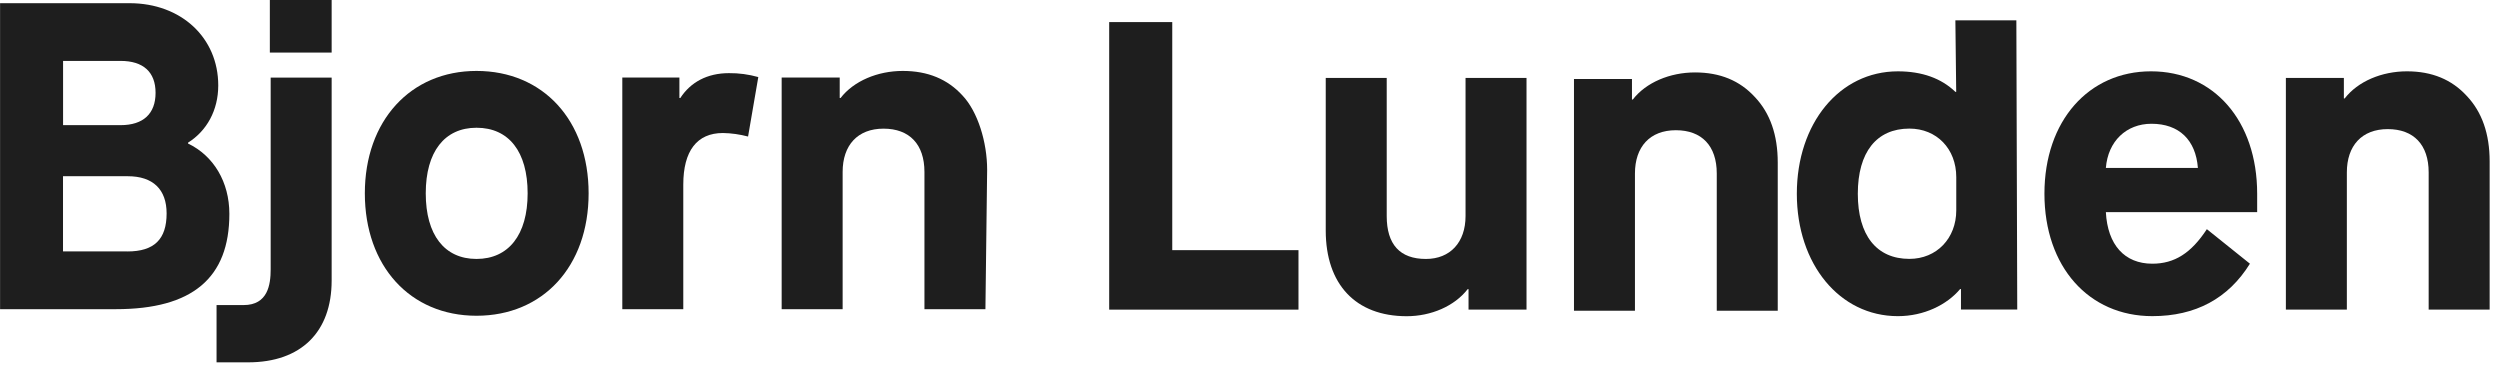 <svg xmlns="http://www.w3.org/2000/svg" width="217" height="32" viewBox="0 0 217 32" fill="none"><path d="M0 0.277H11.248C15.725 0.277 18.944 3.274 18.944 7.413C18.944 9.579 17.947 11.36 16.32 12.384V12.457C18.542 13.52 19.909 15.799 19.909 18.564C19.909 24.139 16.689 26.836 10.068 26.836H0.006V0.277H0ZM10.47 10.863C12.433 10.863 13.503 9.873 13.503 8.058C13.503 6.243 12.428 5.287 10.47 5.287H5.475V10.863H10.47ZM11.06 21.826C13.392 21.826 14.462 20.764 14.462 18.524C14.462 16.438 13.277 15.296 11.093 15.296H5.469V21.821H11.055L11.06 21.826Z" fill="#1E1E1E"></path><path d="M28.787 0H23.422V4.563H28.787V0Z" fill="#1E1E1E"></path><path d="M28.787 6.729V24.355C28.787 28.793 26.157 31.451 21.532 31.451H18.797V26.48H21.146C23.252 26.48 23.494 24.705 23.494 23.376V6.735H28.787V6.729Z" fill="#1E1E1E"></path><path d="M41.361 6.157C47.133 6.157 51.092 10.443 51.092 16.782C51.092 23.121 47.133 27.407 41.361 27.407C35.588 27.407 31.668 23.081 31.668 16.782C31.668 10.483 35.627 6.157 41.361 6.157ZM41.361 11.088C38.587 11.088 36.955 13.174 36.955 16.782C36.955 20.39 38.582 22.476 41.361 22.476C44.139 22.476 45.799 20.39 45.799 16.782C45.799 13.174 44.173 11.088 41.361 11.088Z" fill="#1E1E1E"></path><path d="M54.016 6.728H58.972V8.509H59.05C59.937 7.141 61.382 6.349 63.267 6.349C64.127 6.338 64.987 6.457 65.82 6.689L64.932 11.851C64.221 11.665 63.488 11.557 62.749 11.546C60.494 11.546 59.309 13.101 59.309 16.024V26.841H54.016V6.728Z" fill="#1E1E1E"></path><path d="M67.853 6.728H72.887V8.509H72.959C74.106 7.028 76.179 6.157 78.362 6.157C80.545 6.157 82.249 6.875 83.539 8.283C84.873 9.686 85.684 12.349 85.684 14.735L85.535 26.836H80.242V14.922C80.242 12.53 78.946 11.167 76.691 11.167C74.436 11.167 73.141 12.609 73.141 14.922V26.836H67.848V6.728H67.853Z" fill="#1E1E1E"></path><path d="M96.277 1.917H101.752V21.713H112.708V26.876H96.277V1.917Z" fill="#1E1E1E"></path><path d="M115.074 6.763H120.367V18.756C120.367 21.221 121.514 22.477 123.769 22.477C125.875 22.477 127.209 21.035 127.209 18.756V6.763H132.502V26.876H127.469V25.095H127.397C126.25 26.576 124.216 27.447 122.104 27.447C117.666 27.447 115.074 24.676 115.074 20.011V6.768V6.763Z" fill="#1E1E1E"></path><path d="M136.621 6.858H141.655V8.639H141.727C142.873 7.158 144.946 6.287 147.13 6.287C149.313 6.287 151.017 7.005 152.313 8.413C153.647 9.816 154.308 11.715 154.308 14.107V26.971H149.015V15.057C149.015 12.665 147.72 11.303 145.465 11.303C143.21 11.303 141.914 12.745 141.914 15.057V26.971H136.621V6.858Z" fill="#1E1E1E"></path><path d="M164.731 6.192C166.837 6.192 168.503 6.797 169.727 7.973H169.798L169.727 1.765H175.02L175.097 26.87H170.212V25.089H170.14C168.993 26.458 166.997 27.442 164.737 27.442C159.67 27.442 155.965 22.924 155.965 16.817C155.965 10.71 159.664 6.192 164.737 6.192M169.804 15.375C169.804 12.91 168.1 11.162 165.735 11.162C162.884 11.162 161.258 13.209 161.258 16.817C161.258 20.424 162.884 22.471 165.735 22.471C168.1 22.471 169.804 20.69 169.804 18.259V15.375Z" fill="#1E1E1E"></path><path d="M186.709 6.191C192.151 6.191 195.922 10.477 195.922 16.816V18.411H182.789C182.937 21.255 184.415 22.889 186.819 22.889C188.743 22.889 190.188 21.979 191.555 19.892L195.293 22.889C193.408 25.925 190.557 27.441 186.819 27.441C181.305 27.441 177.457 23.155 177.457 16.816C177.457 10.477 181.305 6.191 186.709 6.191ZM190.778 14.577C190.59 12.151 189.151 10.743 186.747 10.743C184.564 10.743 182.971 12.259 182.789 14.577H190.778Z" fill="#1E1E1E"></path><path d="M198.414 6.763H203.448V8.544H203.52C204.666 7.062 206.739 6.191 208.923 6.191C211.106 6.191 212.81 6.91 214.106 8.317C215.44 9.72 216.101 11.62 216.101 14.011V26.875H210.808V14.961C210.808 12.57 209.513 11.207 207.258 11.207C205.003 11.207 203.707 12.649 203.707 14.961V26.875H198.414V6.763Z" fill="#1E1E1E"></path></svg>